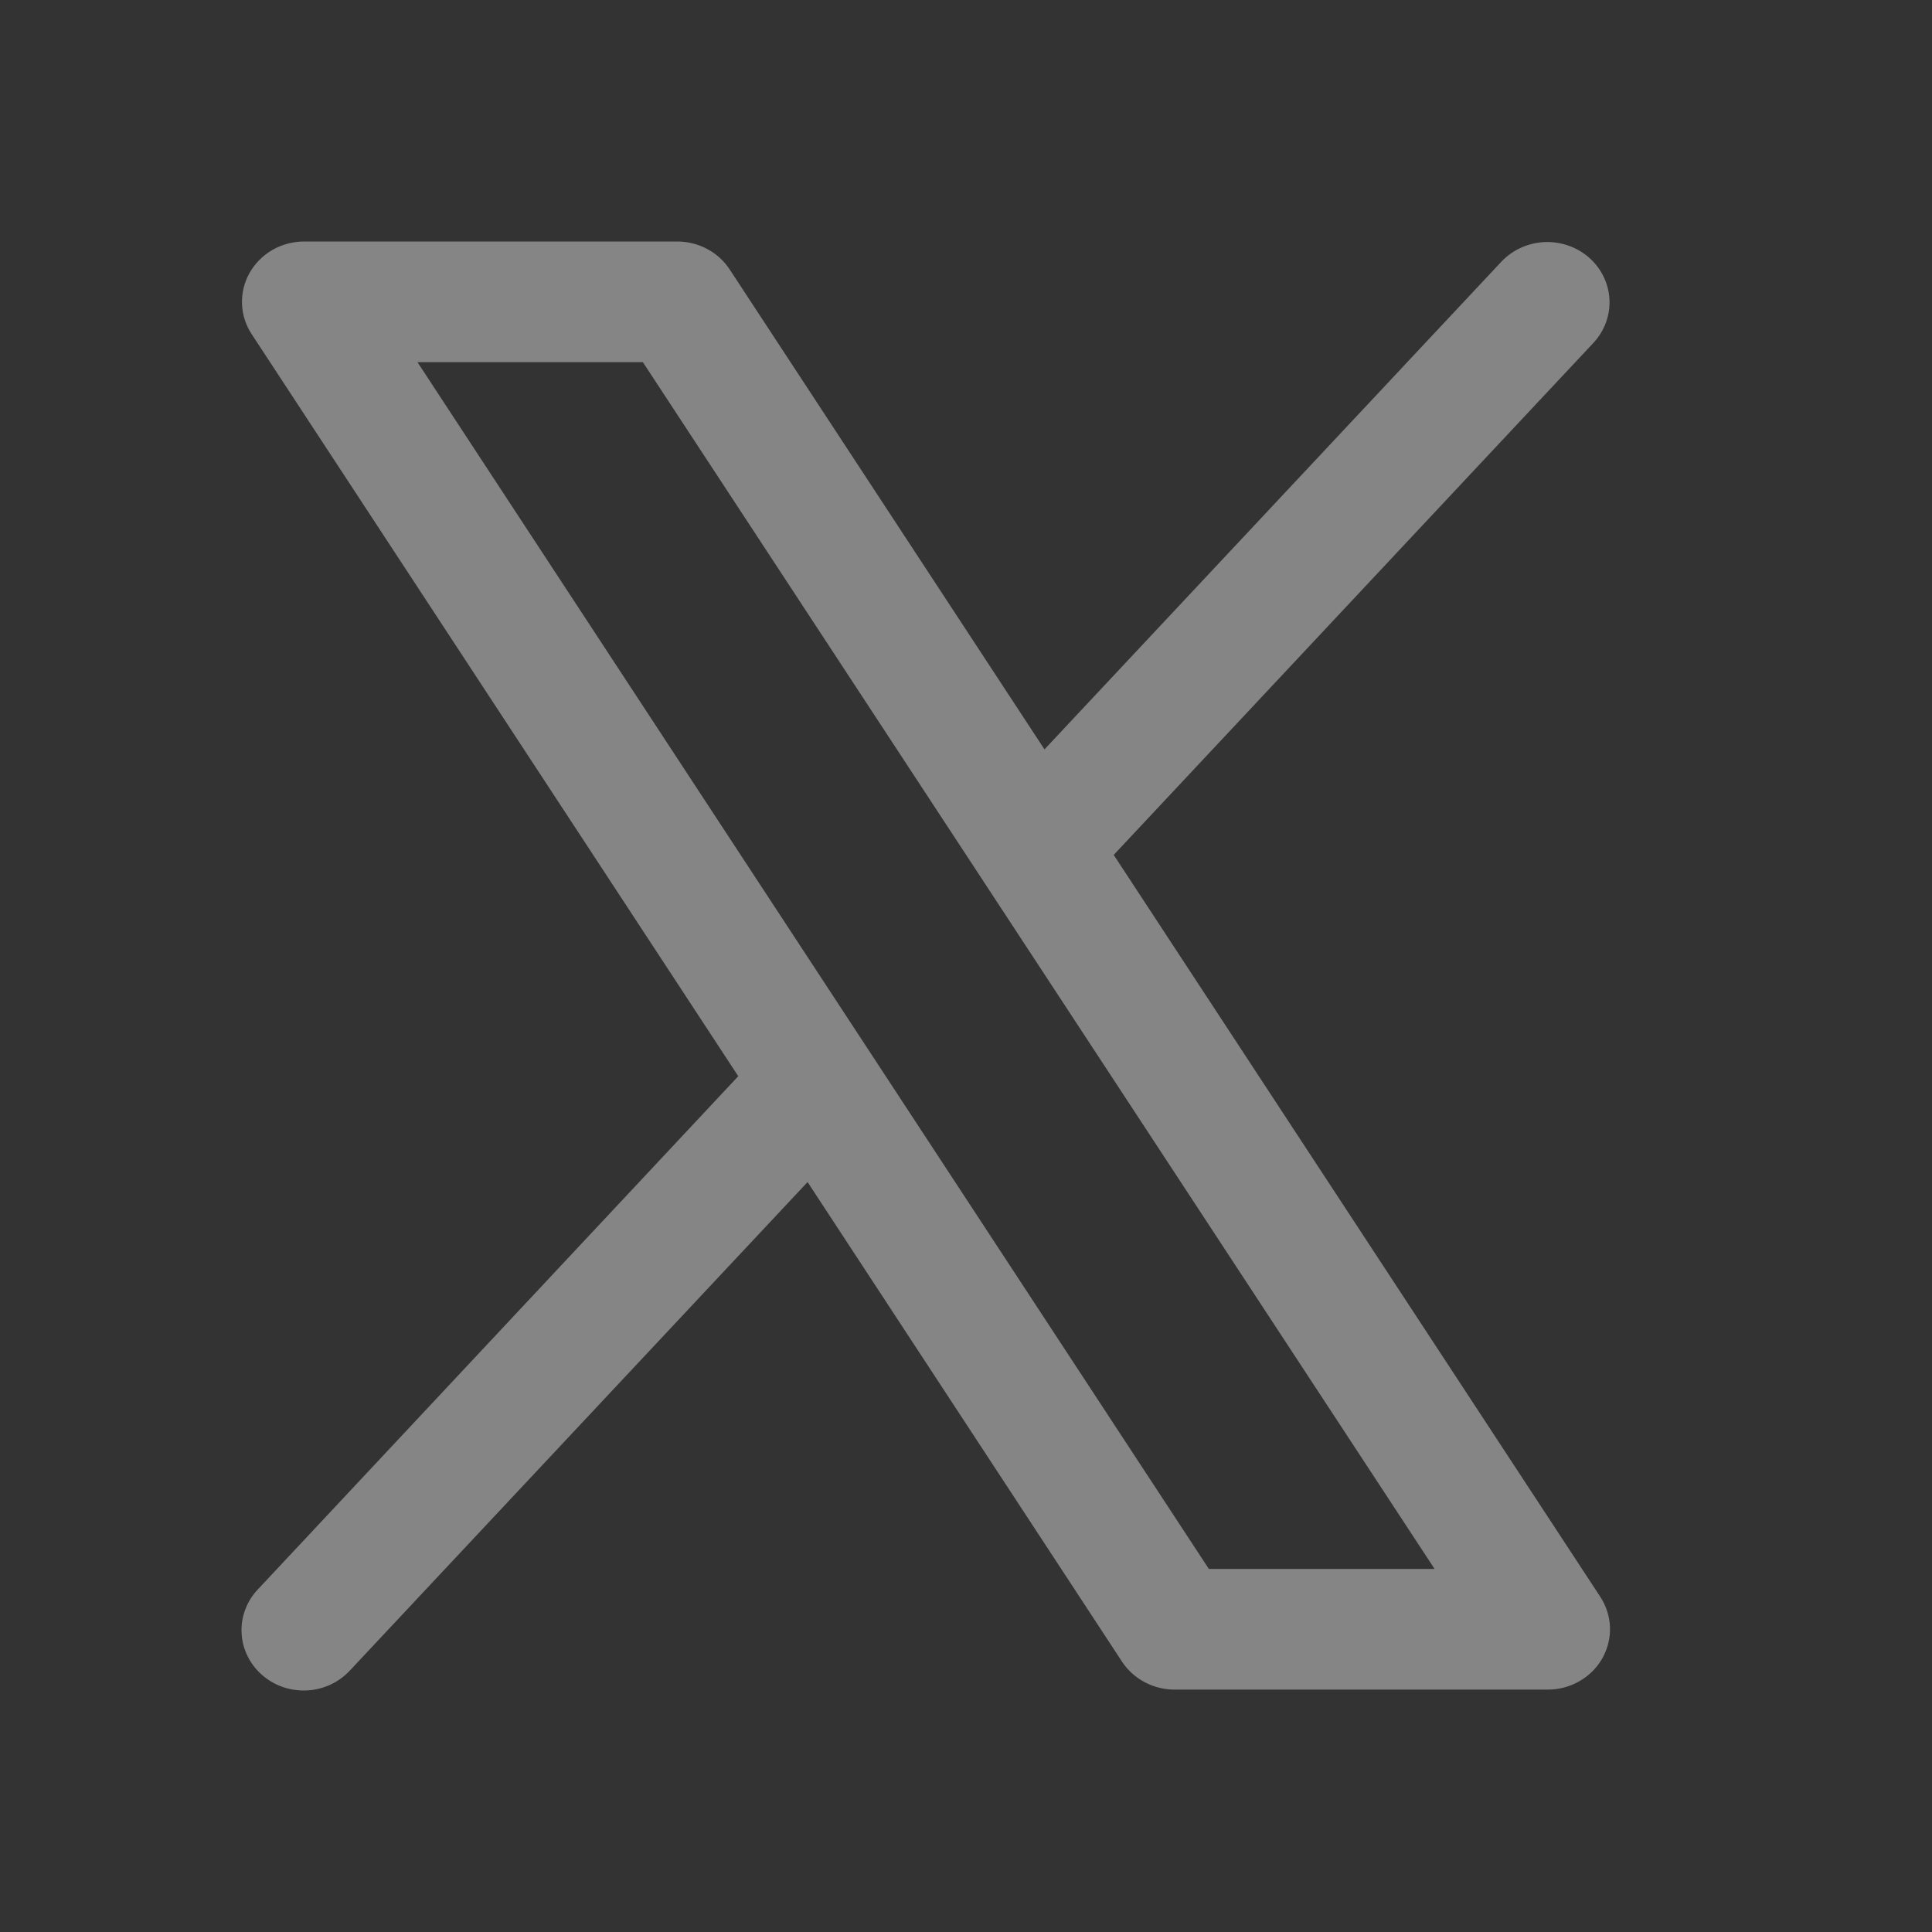 <svg width="24" height="24" viewBox="0 0 24 24" fill="none" xmlns="http://www.w3.org/2000/svg">
<rect x="0" y="0" width="24" height="24" fill="#333333" stroke="none"/>
<path d="M19.88 19.837L13.835 10.62L19.799 4.254C19.934 4.106 20.004 3.913 19.993 3.716C19.982 3.519 19.892 3.334 19.741 3.201C19.591 3.069 19.392 2.999 19.189 3.007C18.986 3.016 18.795 3.101 18.656 3.245L12.975 9.309L9.065 3.348C8.995 3.241 8.899 3.153 8.785 3.093C8.671 3.032 8.543 3 8.413 3H3.779C3.64 3 3.504 3.036 3.385 3.104C3.266 3.173 3.168 3.271 3.101 3.389C3.034 3.507 3.002 3.64 3.006 3.774C3.011 3.908 3.052 4.039 3.127 4.152L9.171 13.369L3.207 19.74C3.137 19.812 3.083 19.898 3.048 19.991C3.012 20.084 2.996 20.183 3.001 20.282C3.005 20.381 3.029 20.478 3.073 20.568C3.116 20.658 3.177 20.738 3.253 20.805C3.329 20.872 3.417 20.923 3.513 20.957C3.61 20.99 3.712 21.004 3.814 20.999C3.916 20.994 4.016 20.969 4.108 20.926C4.2 20.882 4.282 20.822 4.35 20.748L10.032 14.684L13.941 20.646C14.011 20.751 14.108 20.838 14.222 20.898C14.336 20.958 14.463 20.989 14.593 20.989H19.228C19.366 20.989 19.502 20.953 19.621 20.884C19.74 20.816 19.838 20.718 19.905 20.6C19.971 20.482 20.004 20.349 20 20.215C19.995 20.081 19.954 19.951 19.88 19.837ZM15.017 19.49L5.186 4.499H7.986L17.821 19.49H15.017Z" fill="white" fill-opacity="0.4"/>
</svg>
